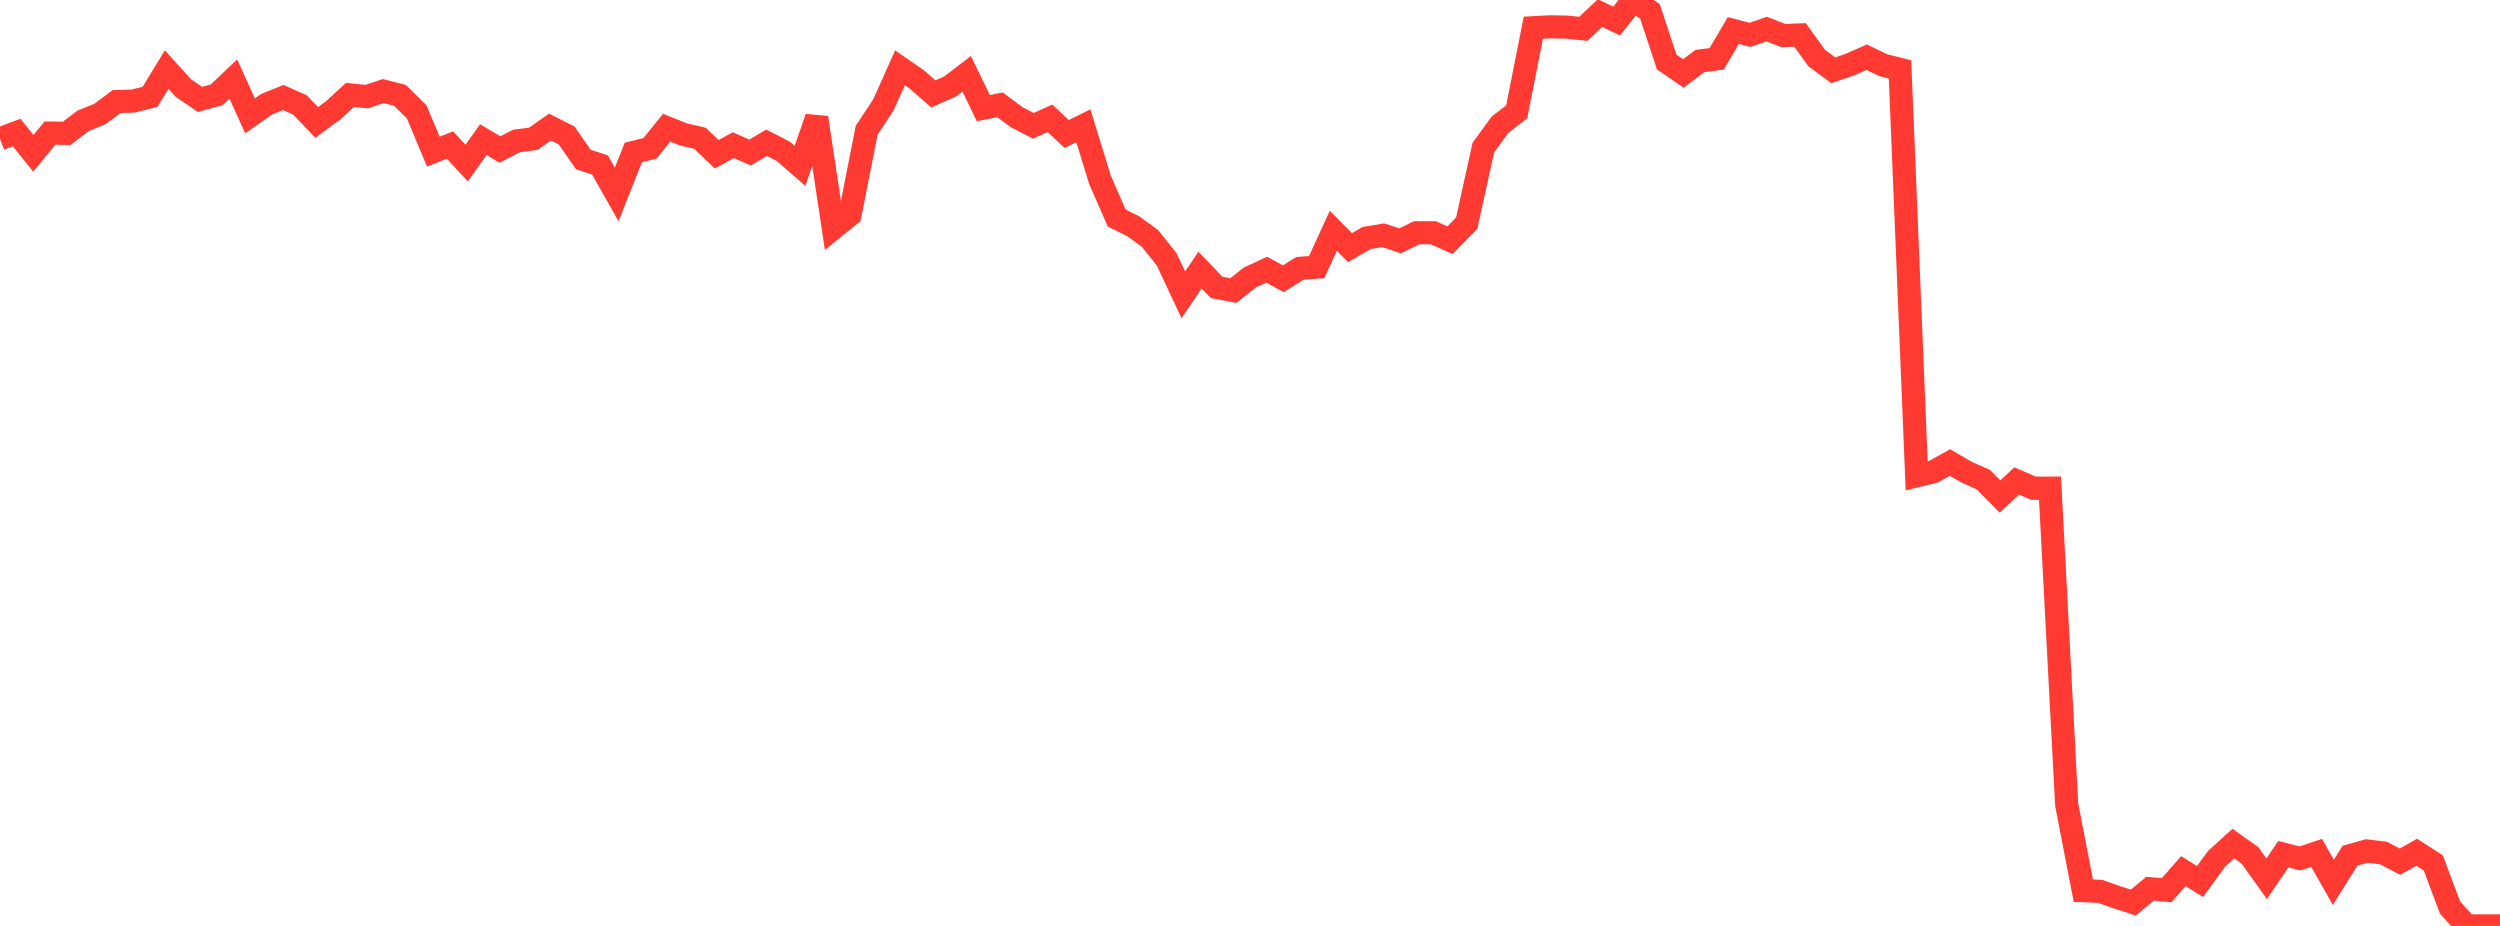 <?xml version="1.0" standalone="no"?>
<!DOCTYPE svg PUBLIC "-//W3C//DTD SVG 1.1//EN" "http://www.w3.org/Graphics/SVG/1.1/DTD/svg11.dtd">

<svg width="135" height="50" viewBox="0 0 135 50" preserveAspectRatio="none" 
  xmlns="http://www.w3.org/2000/svg"
  xmlns:xlink="http://www.w3.org/1999/xlink">


<polyline points="0.0, 7.493 0.9, 7.157 1.8, 8.28 2.7, 7.186 3.6, 7.201 4.5, 6.518 5.4, 6.157 6.3, 5.483 7.2, 5.457 8.1, 5.231 9.0, 3.758 9.9, 4.755 10.8, 5.367 11.7, 5.12 12.6, 4.265 13.5, 6.258 14.4, 5.629 15.3, 5.266 16.2, 5.669 17.1, 6.612 18.0, 5.952 18.9, 5.124 19.8, 5.218 20.7, 4.918 21.6, 5.15 22.5, 6.039 23.4, 8.189 24.3, 7.831 25.2, 8.807 26.1, 7.54 27.0, 8.074 27.9, 7.609 28.8, 7.495 29.7, 6.865 30.6, 7.318 31.5, 8.615 32.4, 8.907 33.3, 10.502 34.2, 8.234 35.1, 8.009 36.0, 6.897 36.9, 7.256 37.8, 7.467 38.7, 8.334 39.6, 7.838 40.5, 8.237 41.4, 7.71 42.3, 8.172 43.2, 8.956 44.1, 6.355 45.0, 12.325 45.9, 11.596 46.8, 7.032 47.7, 5.672 48.6, 3.662 49.5, 4.283 50.4, 5.07 51.3, 4.675 52.2, 3.987 53.1, 5.84 54.0, 5.66 54.9, 6.331 55.8, 6.796 56.7, 6.387 57.6, 7.237 58.5, 6.791 59.4, 9.714 60.3, 11.772 61.2, 12.222 62.1, 12.878 63.0, 14.002 63.9, 15.923 64.8, 14.584 65.7, 15.521 66.6, 15.69 67.5, 14.981 68.4, 14.564 69.3, 15.052 70.2, 14.489 71.1, 14.425 72.0, 12.462 72.9, 13.373 73.8, 12.852 74.7, 12.703 75.6, 13.007 76.5, 12.57 77.4, 12.57 78.3, 12.971 79.2, 12.056 80.1, 7.972 81.0, 6.735 81.9, 6.044 82.8, 1.497 83.7, 1.447 84.6, 1.464 85.5, 1.557 86.4, 0.709 87.3, 1.137 88.2, 0.0 89.1, 0.62 90.0, 3.351 90.9, 3.969 91.8, 3.292 92.7, 3.178 93.6, 1.648 94.5, 1.882 95.4, 1.572 96.3, 1.92 97.2, 1.887 98.1, 3.135 99.0, 3.797 99.9, 3.489 100.8, 3.089 101.7, 3.524 102.6, 3.748 103.5, 25.692 104.4, 25.475 105.3, 24.978 106.2, 25.5 107.1, 25.902 108.0, 26.814 108.9, 25.971 109.8, 26.363 110.7, 26.36 111.6, 43.444 112.5, 48.097 113.4, 48.132 114.3, 48.449 115.2, 48.74 116.1, 47.993 117.0, 48.072 117.9, 47.044 118.8, 47.604 119.7, 46.37 120.6, 45.554 121.5, 46.193 122.4, 47.456 123.3, 46.126 124.2, 46.358 125.1, 46.058 126.0, 47.647 126.9, 46.209 127.8, 45.953 128.7, 46.061 129.6, 46.529 130.5, 46.022 131.4, 46.602 132.3, 49.007 133.2, 50.0 134.1, 50.0 135.0, 50.0" fill="none" stroke="#ff3a33" stroke-width="1.25"/>

</svg>